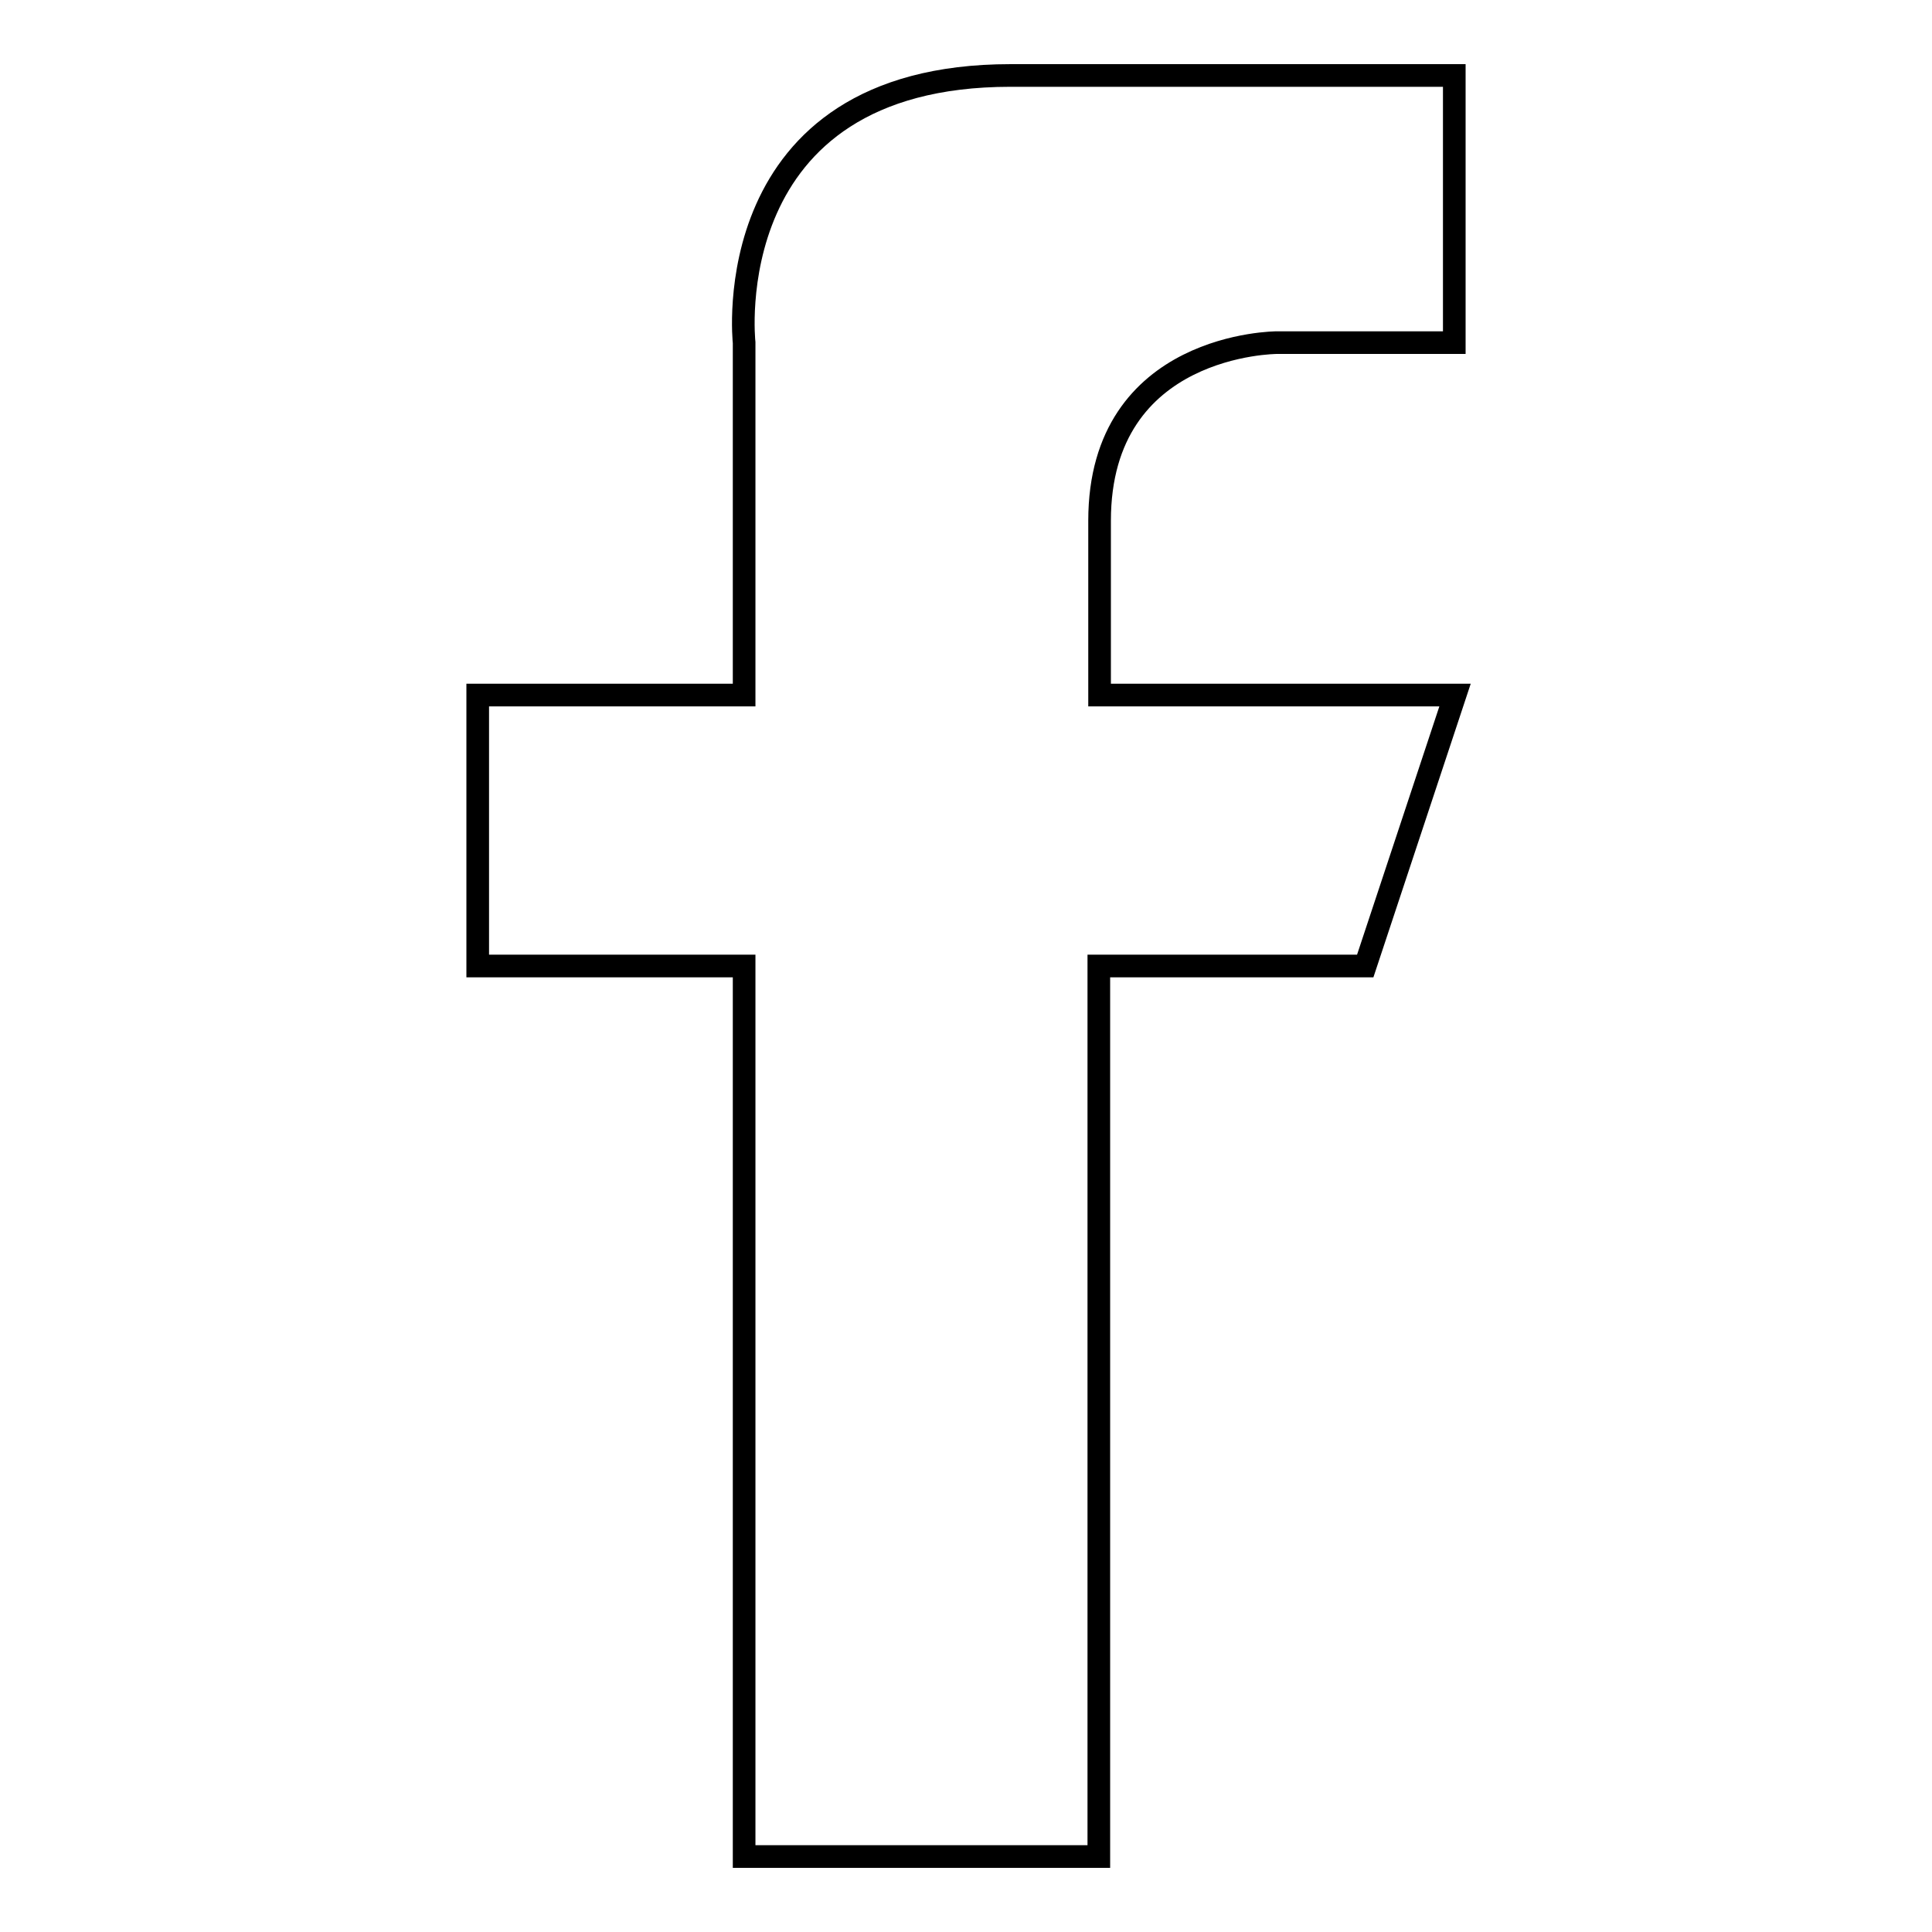 <?xml version="1.0" encoding="utf-8"?>
<!-- Svg Vector Icons : http://www.onlinewebfonts.com/icon -->
<!DOCTYPE svg PUBLIC "-//W3C//DTD SVG 1.1//EN" "http://www.w3.org/Graphics/SVG/1.1/DTD/svg11.dtd">
<svg version="1.1" xmlns="http://www.w3.org/2000/svg" xmlns:xlink="http://www.w3.org/1999/xlink" x="0px" y="0px" viewBox="0 0 256 256" enable-background="new 0 0 256 256" xml:space="preserve">
<g><g><path stroke-width="3" fill-opacity="0" stroke="#000000"  d="M98.6,92.1V69V45.4c0,0-3.9-35.4,35.3-35.4h58.8v35.4h-23.5c0,0-23.5,0-23.5,23.6v23.1h47.1L180.9,128h-35.3v118H98.6V128H63.3V92.1H98.6z"/></g></g>
</svg>